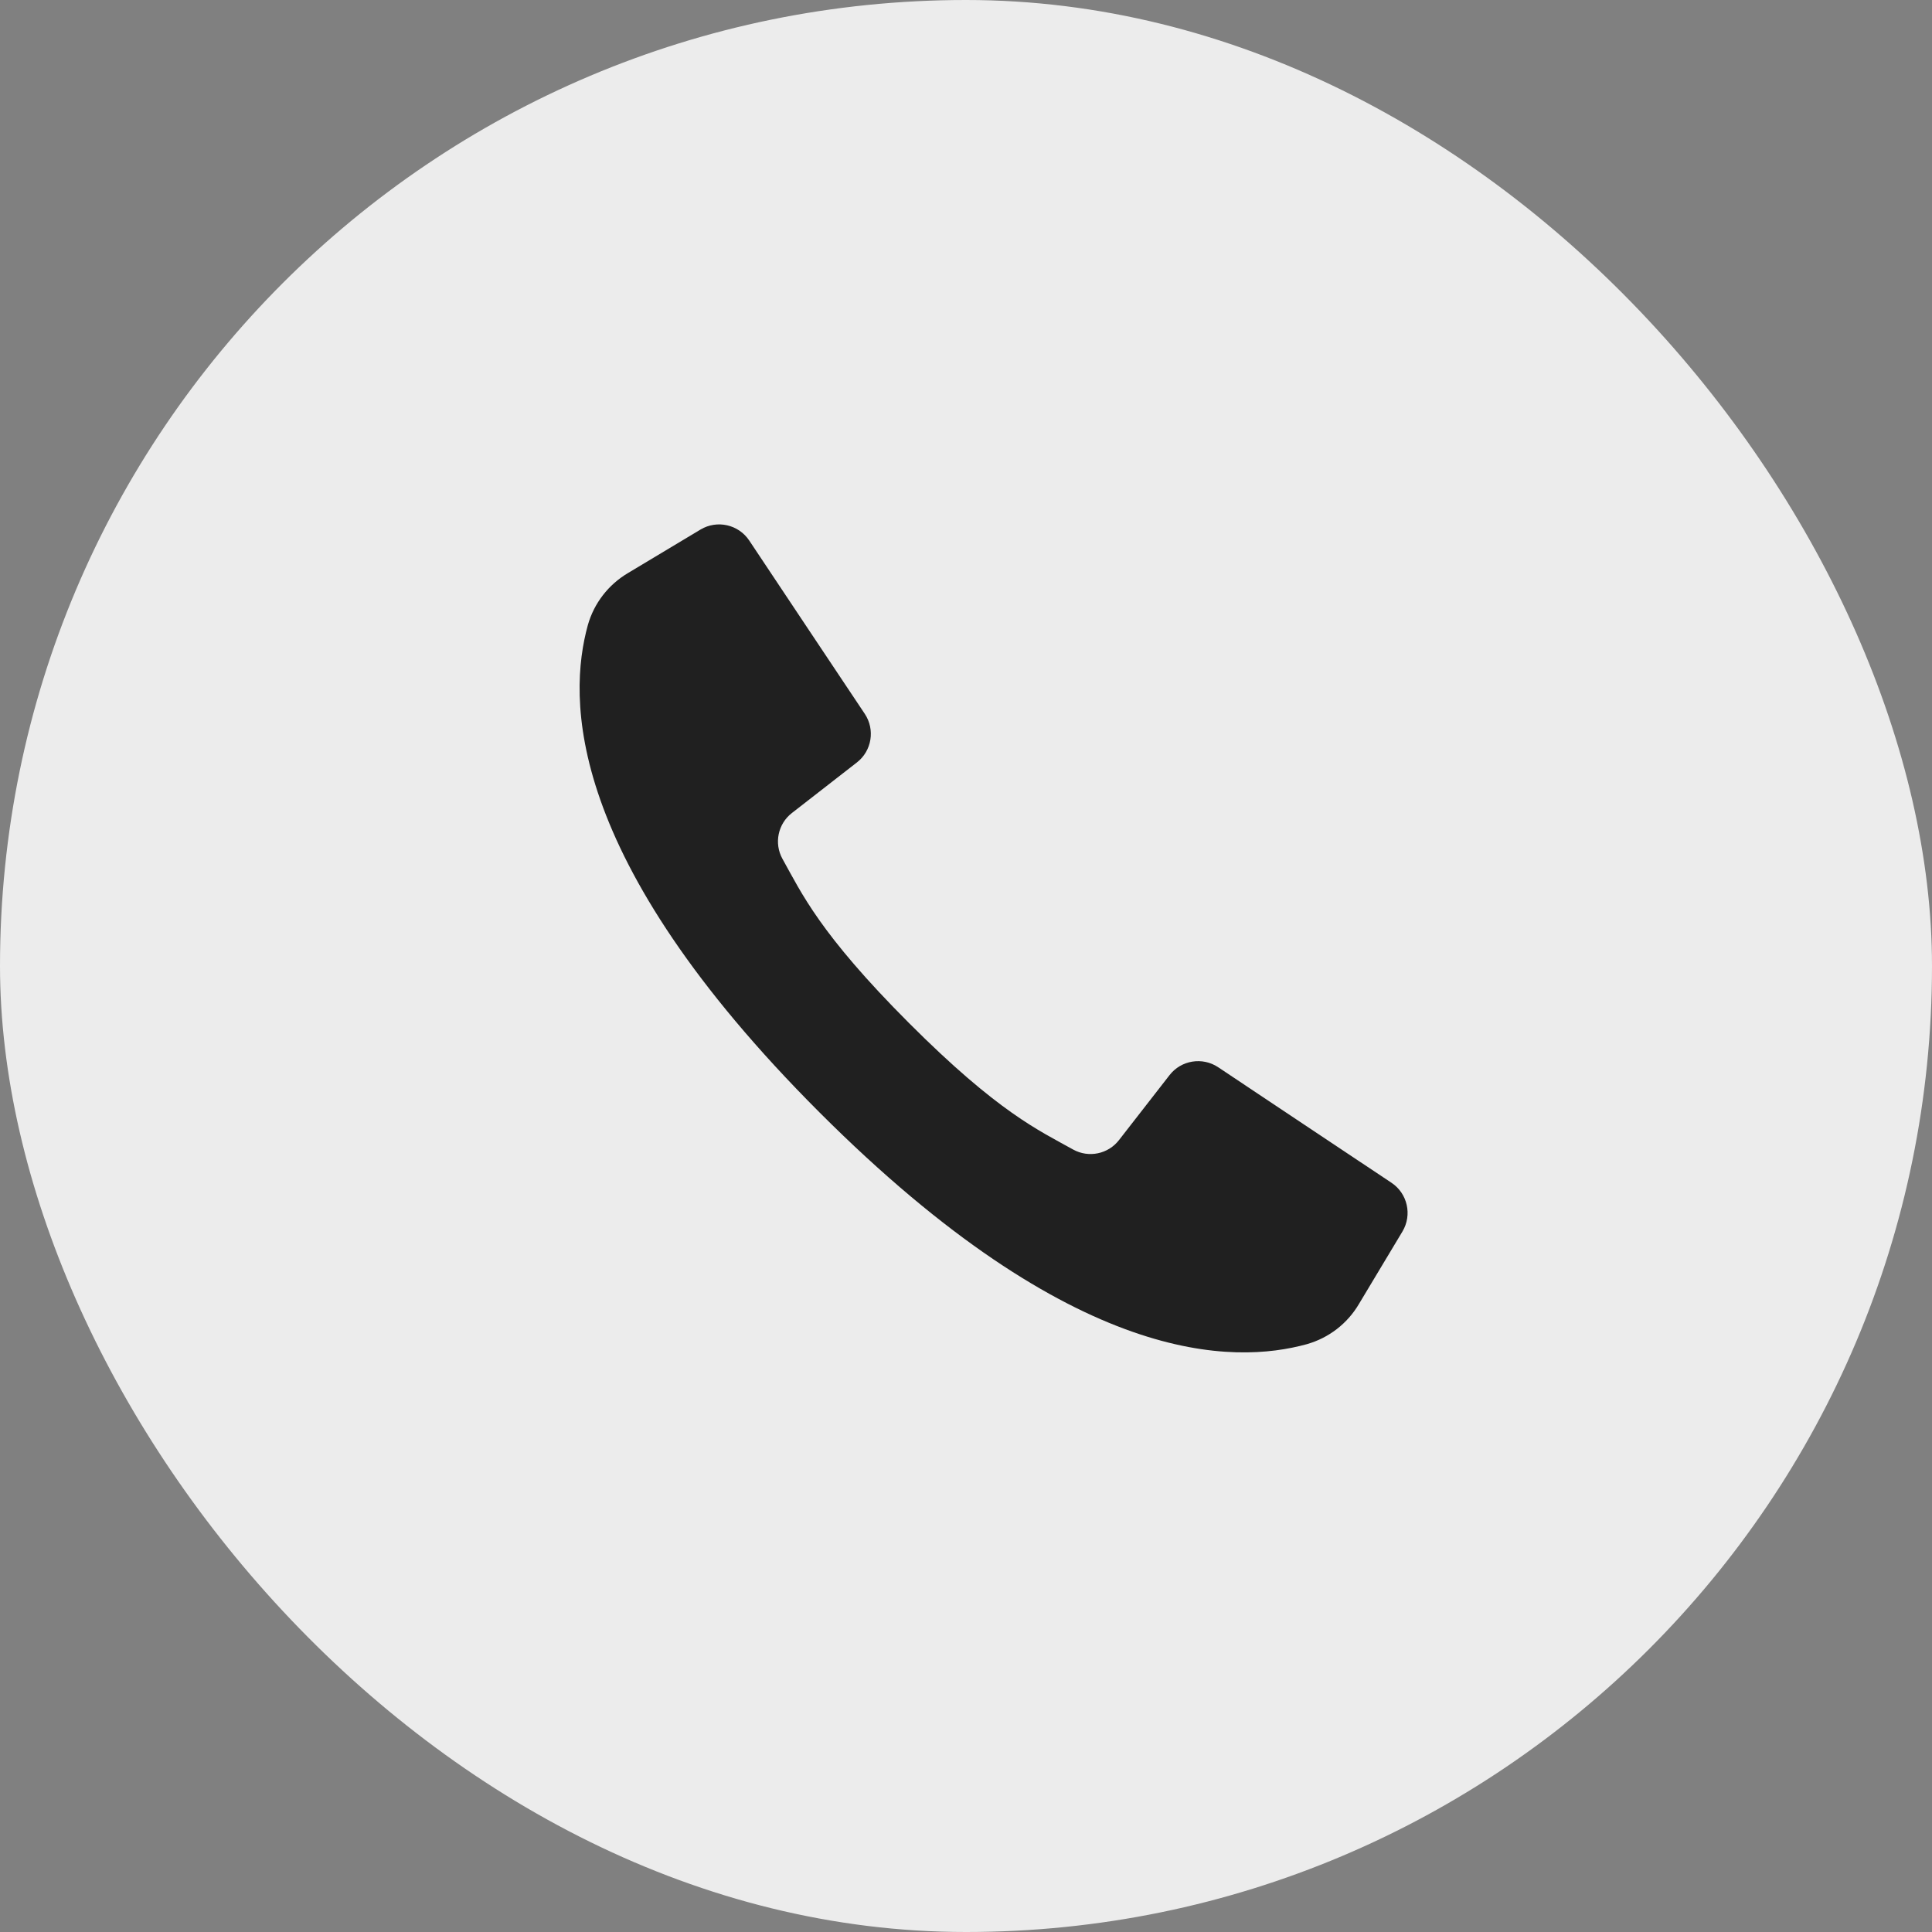 <?xml version="1.0" encoding="UTF-8"?> <svg xmlns="http://www.w3.org/2000/svg" width="35" height="35" viewBox="0 0 35 35" fill="none"><rect x="0" y="0" width="35" height="35" fill="#808080" stroke="none"/><rect width="35" height="35" rx="17.5" fill="#ECECEC"></rect><path d="M25.208 21.427L23.545 20.319L22.067 19.333C21.782 19.144 21.398 19.206 21.188 19.476L20.273 20.652C20.077 20.907 19.723 20.981 19.441 20.825C18.821 20.479 18.087 20.154 16.467 18.533C14.848 16.911 14.521 16.179 14.175 15.559C14.019 15.277 14.093 14.923 14.348 14.727L15.524 13.812C15.794 13.602 15.856 13.218 15.667 12.933L14.711 11.5L13.573 9.792C13.379 9.501 12.991 9.414 12.691 9.593L11.377 10.381C11.022 10.591 10.761 10.928 10.649 11.325C10.289 12.634 10.217 15.523 14.847 20.153C19.477 24.783 22.366 24.711 23.675 24.351C24.072 24.238 24.41 23.978 24.619 23.622L25.407 22.309C25.586 22.009 25.499 21.621 25.208 21.427Z" fill="#202020"></path></svg> 